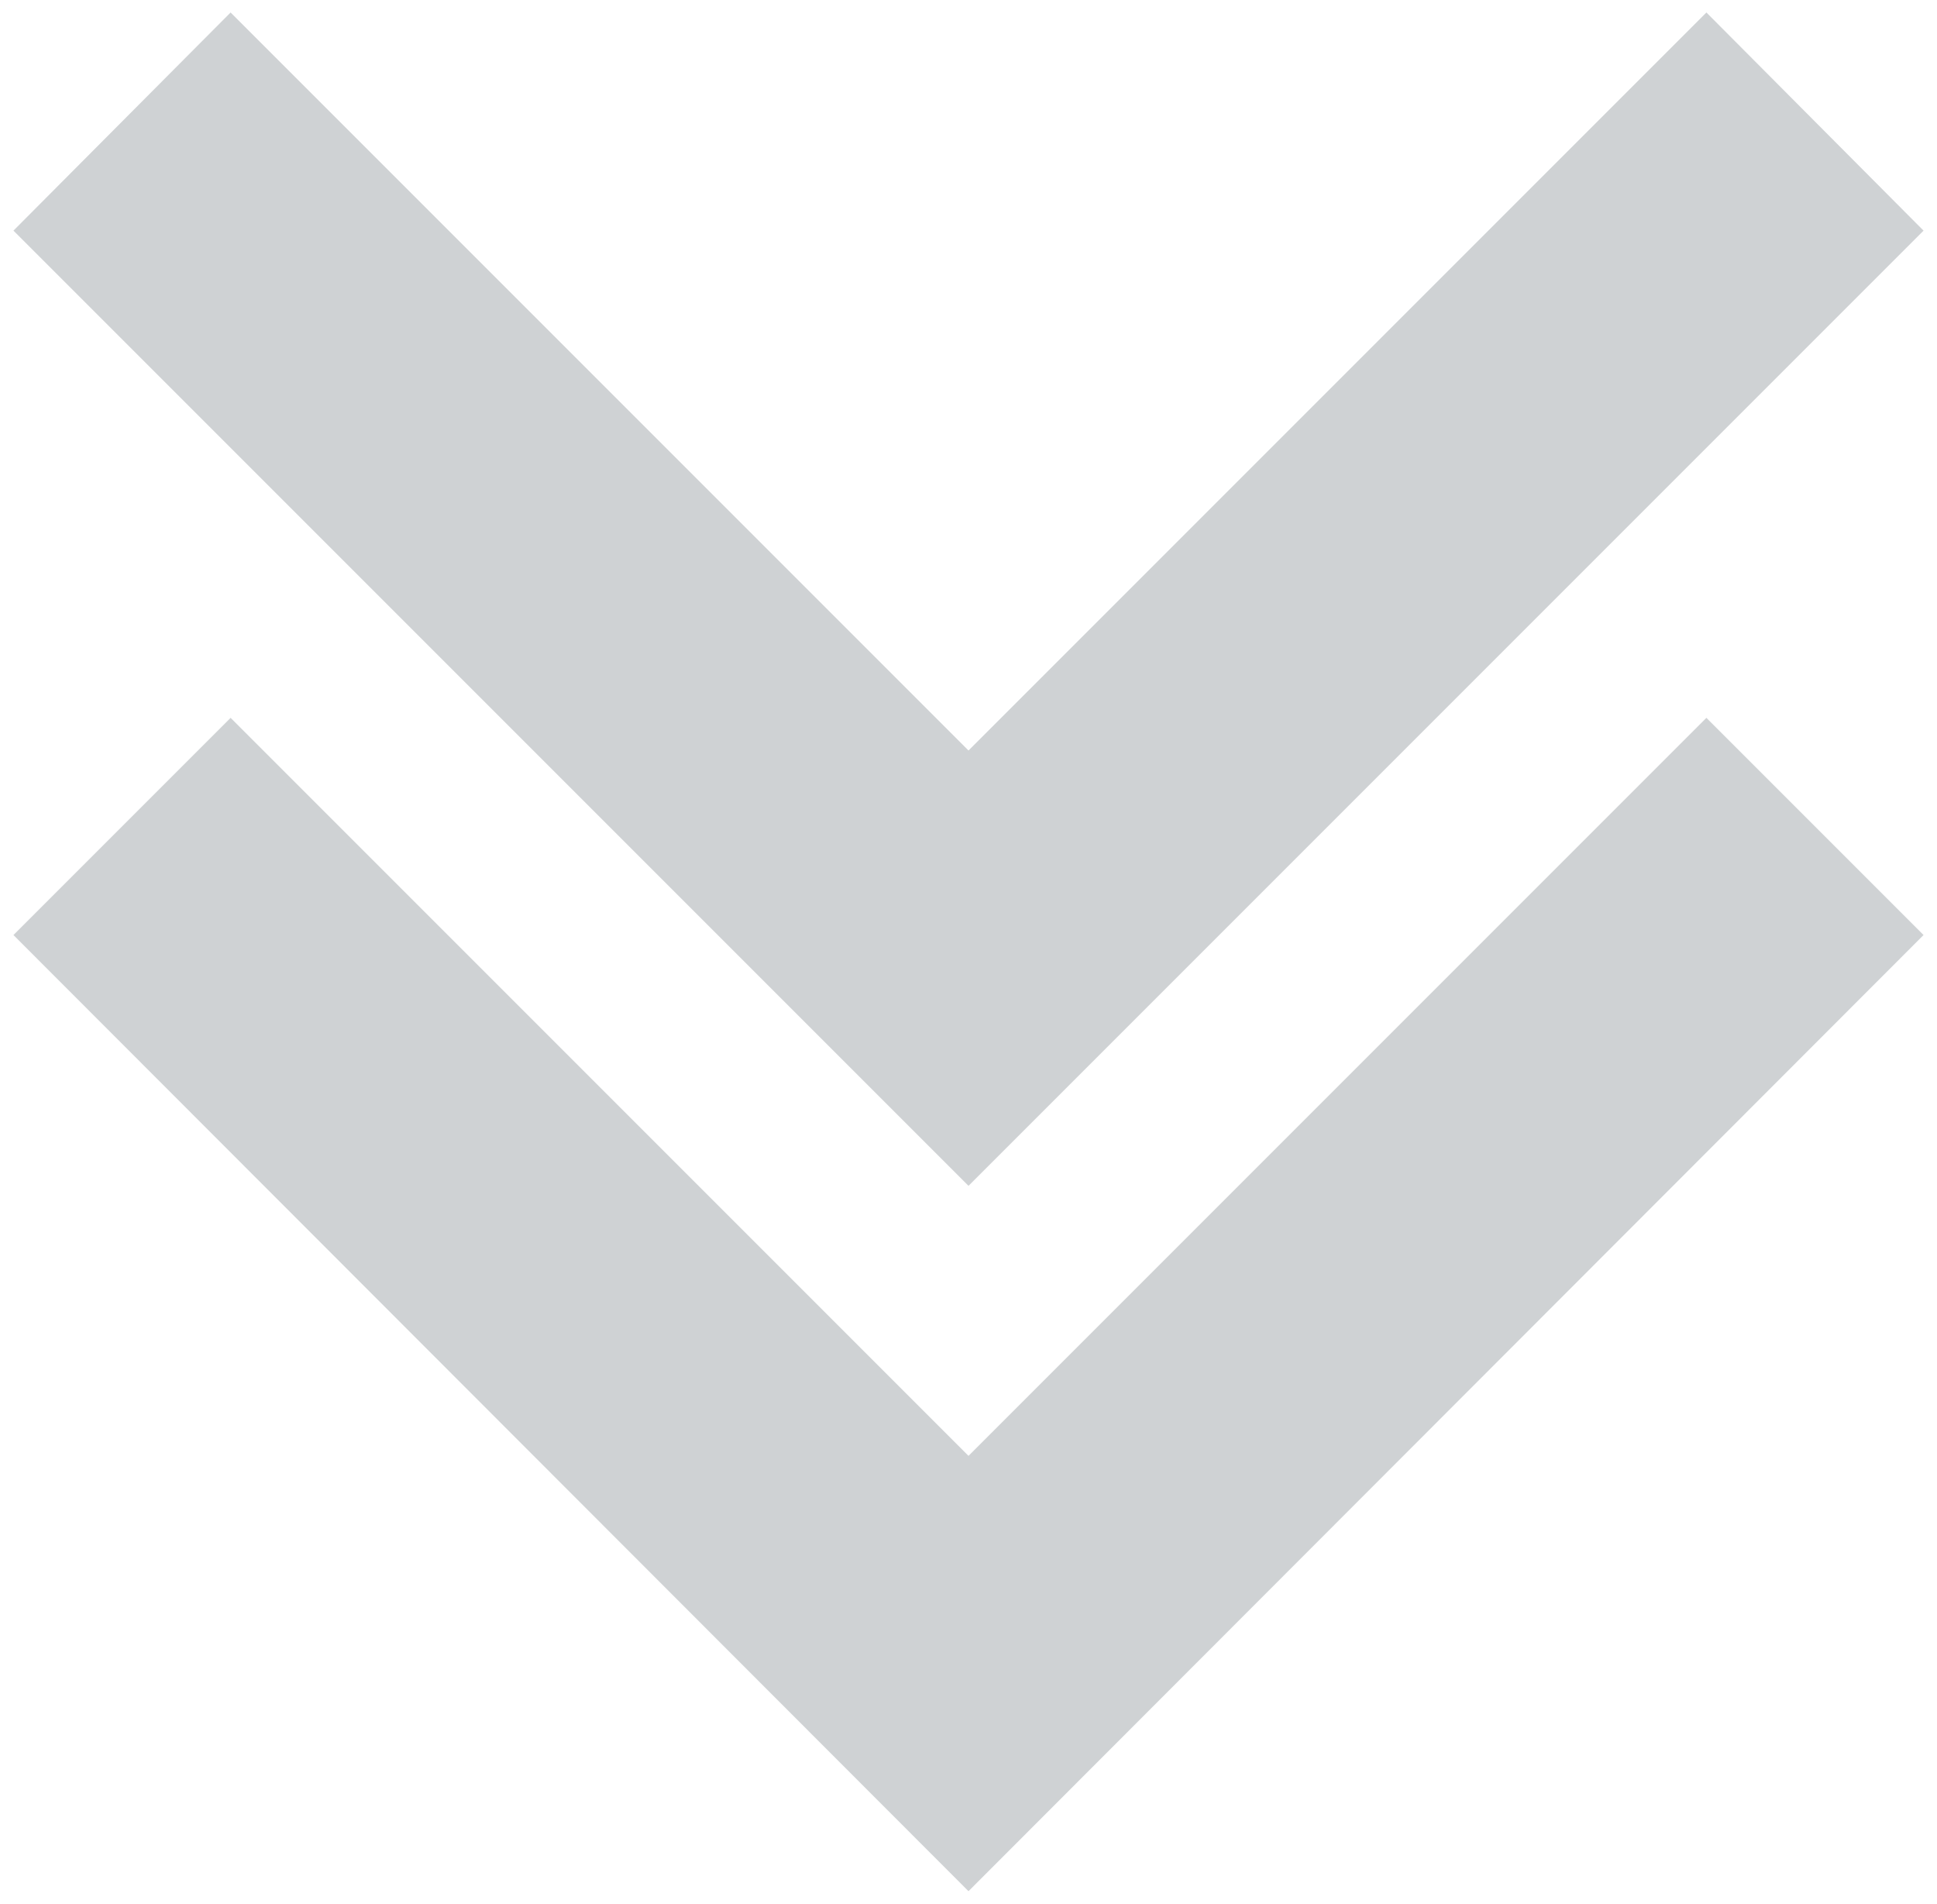 <?xml version="1.0" encoding="utf-8"?>
<!-- Generator: Adobe Illustrator 27.8.1, SVG Export Plug-In . SVG Version: 6.00 Build 0)  -->
<svg version="1.1" id="Layer_1" xmlns="http://www.w3.org/2000/svg" xmlns:xlink="http://www.w3.org/1999/xlink" x="0px" y="0px"
	 viewBox="0 0 201.6 198.1" style="enable-background:new 0 0 201.6 198.1;" xml:space="preserve">
<style type="text/css">
	.st0{fill:#CFD2D4;}
</style>
<polygon class="st0" points="100.8,196.8 1.4,97.3 24,74.7 100.8,151.5 177.6,74.7 200.2,97.3 "/>
<polygon class="st0" points="100.8,123.4 1.4,24 24,1.3 100.8,78.1 177.6,1.3 200.2,24 "/>
</svg>

